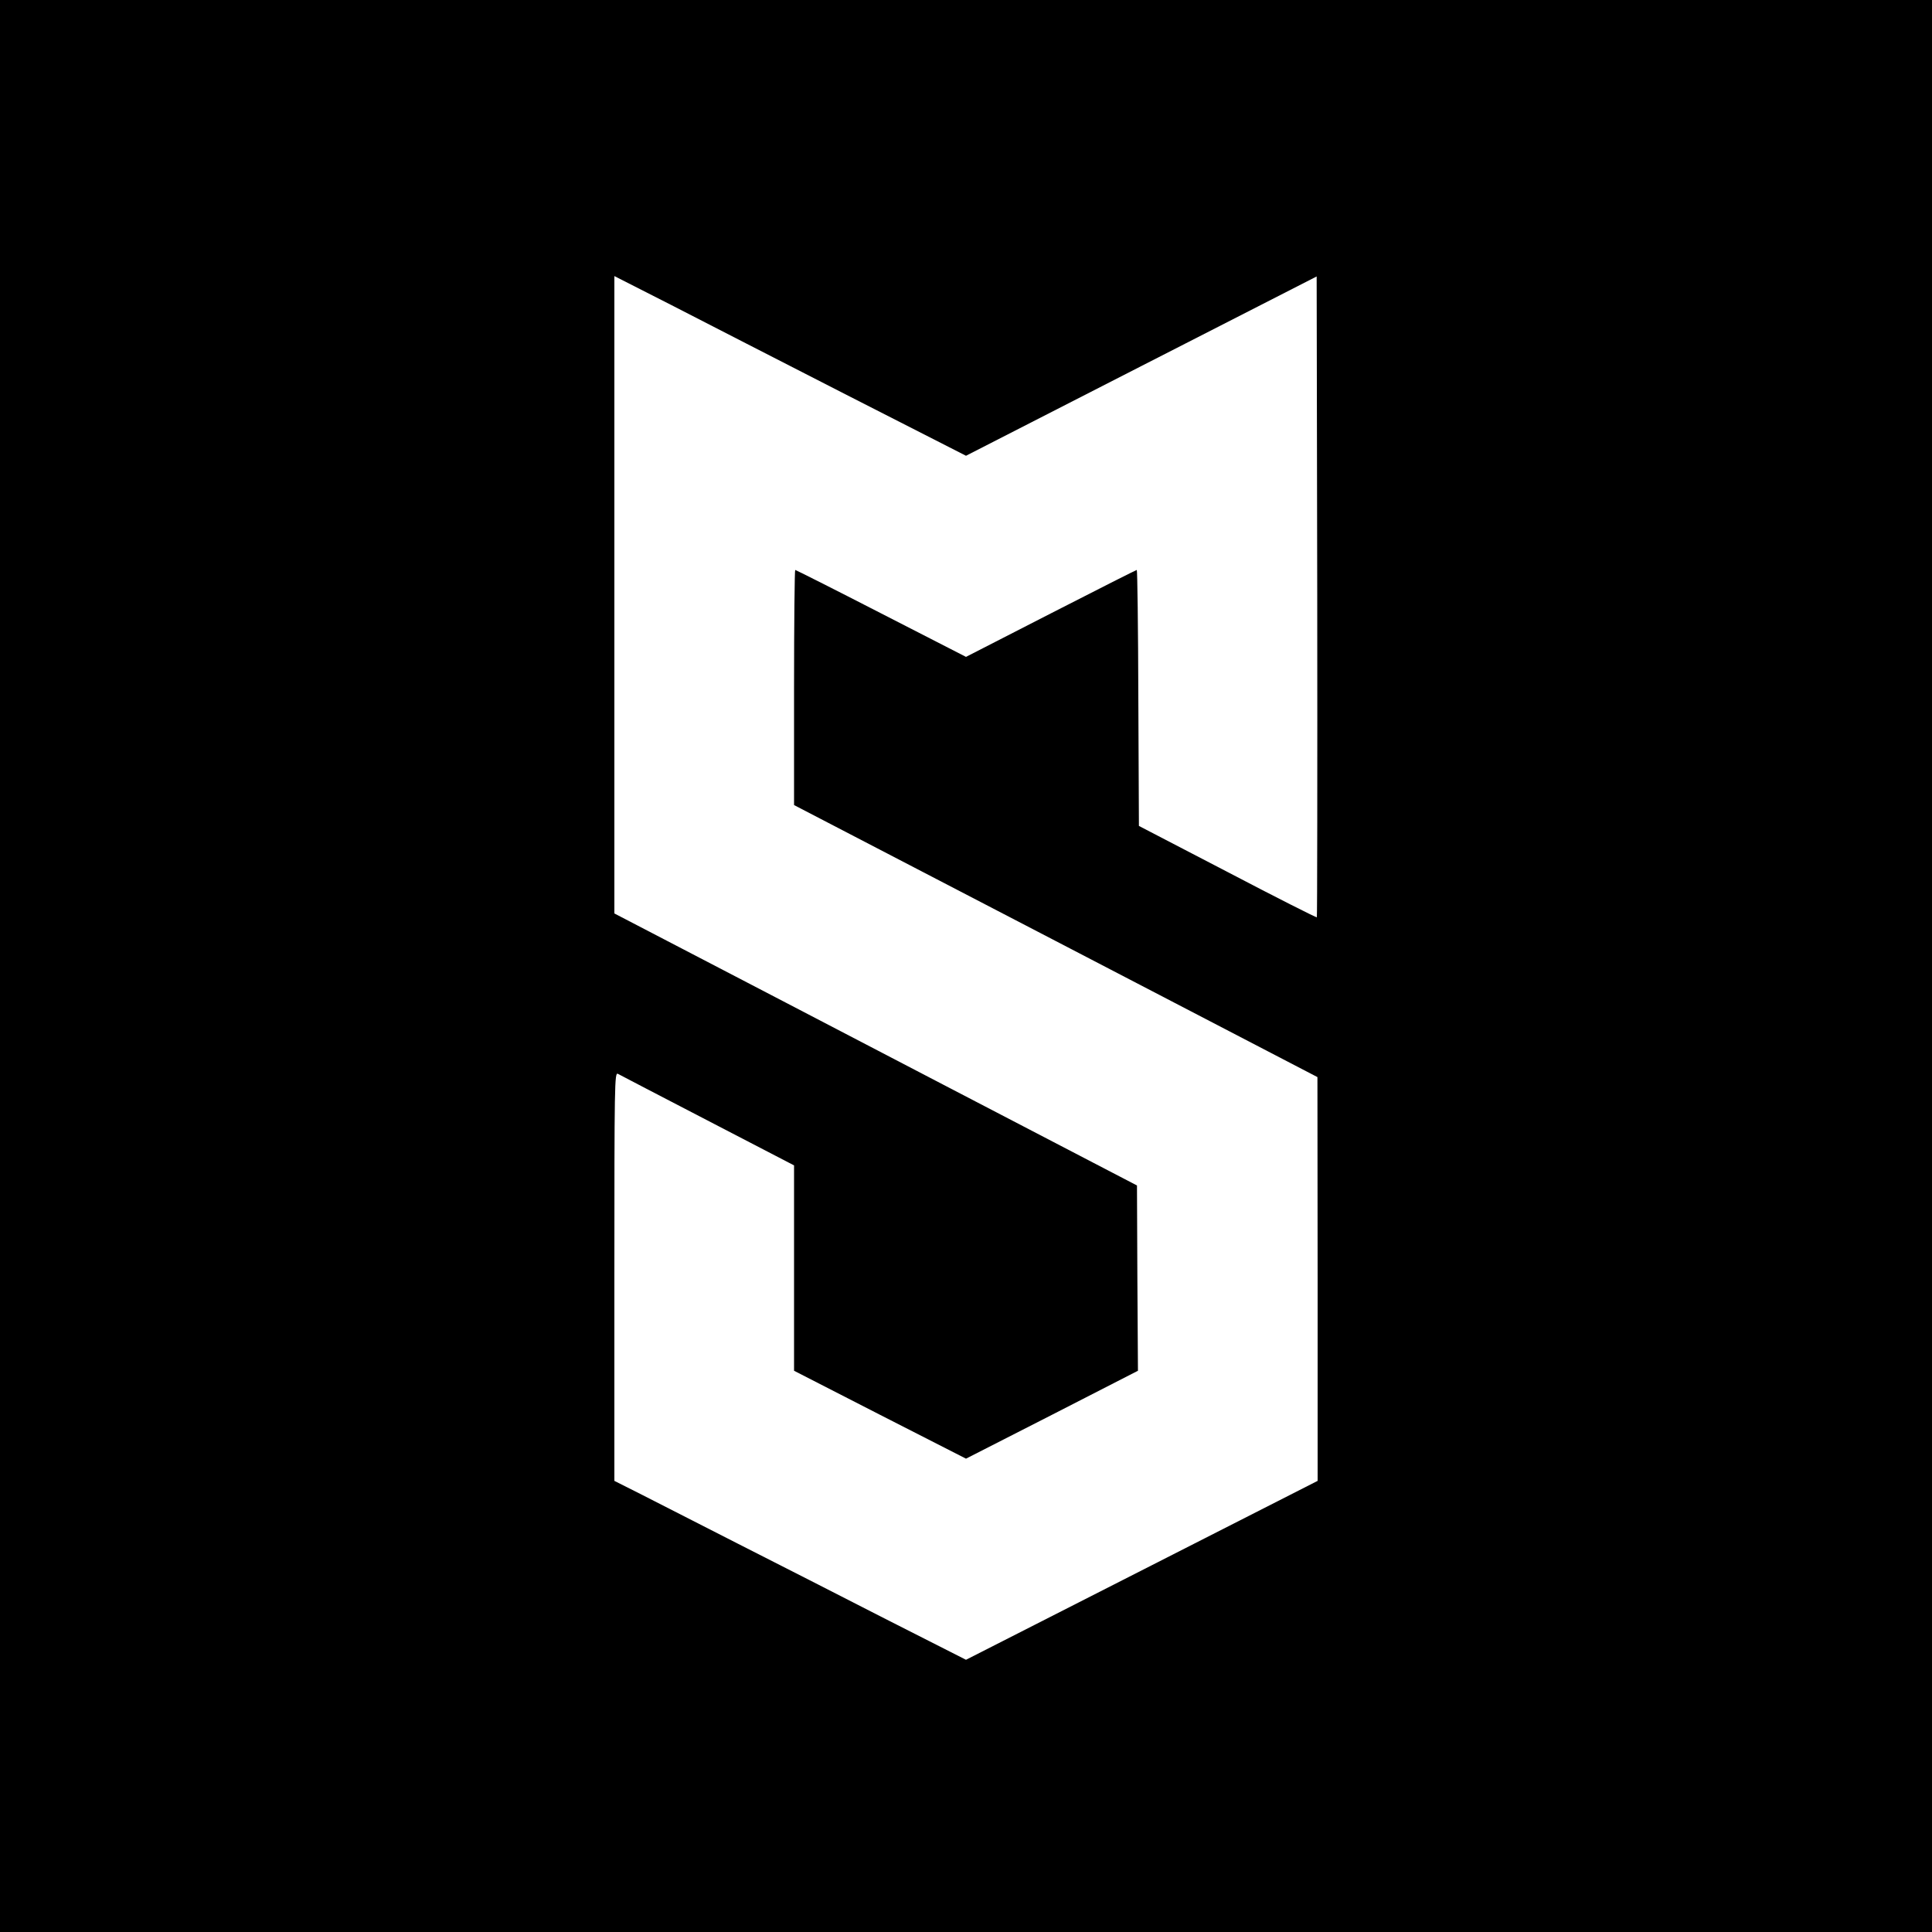 <?xml version="1.0" standalone="no"?>
<!DOCTYPE svg PUBLIC "-//W3C//DTD SVG 20010904//EN"
 "http://www.w3.org/TR/2001/REC-SVG-20010904/DTD/svg10.dtd">
<svg version="1.0" xmlns="http://www.w3.org/2000/svg"
 width="1000pt" height="1000pt" viewBox="0 0 1000 1000"
 preserveAspectRatio="xMidYMid meet">
<g transform="translate(0,1000) scale(0.1,-0.1)"
fill="#000000" stroke="none">
<path d="M0 5000 l0 -5000 5000 0 5000 0 0 5000 0 5000 -5000 0 -5000 0 0
-5000z m4382 2956 l618 -315 907 464 908 464 3 -1656 c1 -911 0 -1658 -2
-1661 -3 -2 -211 103 -463 235 l-458 238 -3 663 c-1 364 -5 662 -8 662 -3 0
-203 -101 -445 -225 l-439 -225 -439 225 c-241 124 -442 225 -445 225 -3 0 -6
-274 -6 -609 l0 -608 1355 -704 1354 -704 1 -1045 0 -1045 -910 -463 -910
-463 -416 211 c-228 117 -574 293 -767 391 -194 99 -416 212 -494 252 l-143
72 0 1058 c0 1004 1 1057 18 1049 9 -5 218 -114 465 -242 l447 -232 0 -531 0
-532 445 -228 445 -227 445 227 445 228 -3 480 -2 479 -1005 523 c-553 288
-1161 605 -1352 704 l-348 181 0 1649 0 1650 293 -149 c160 -83 570 -292 909
-466z"/>
</g>
</svg>
